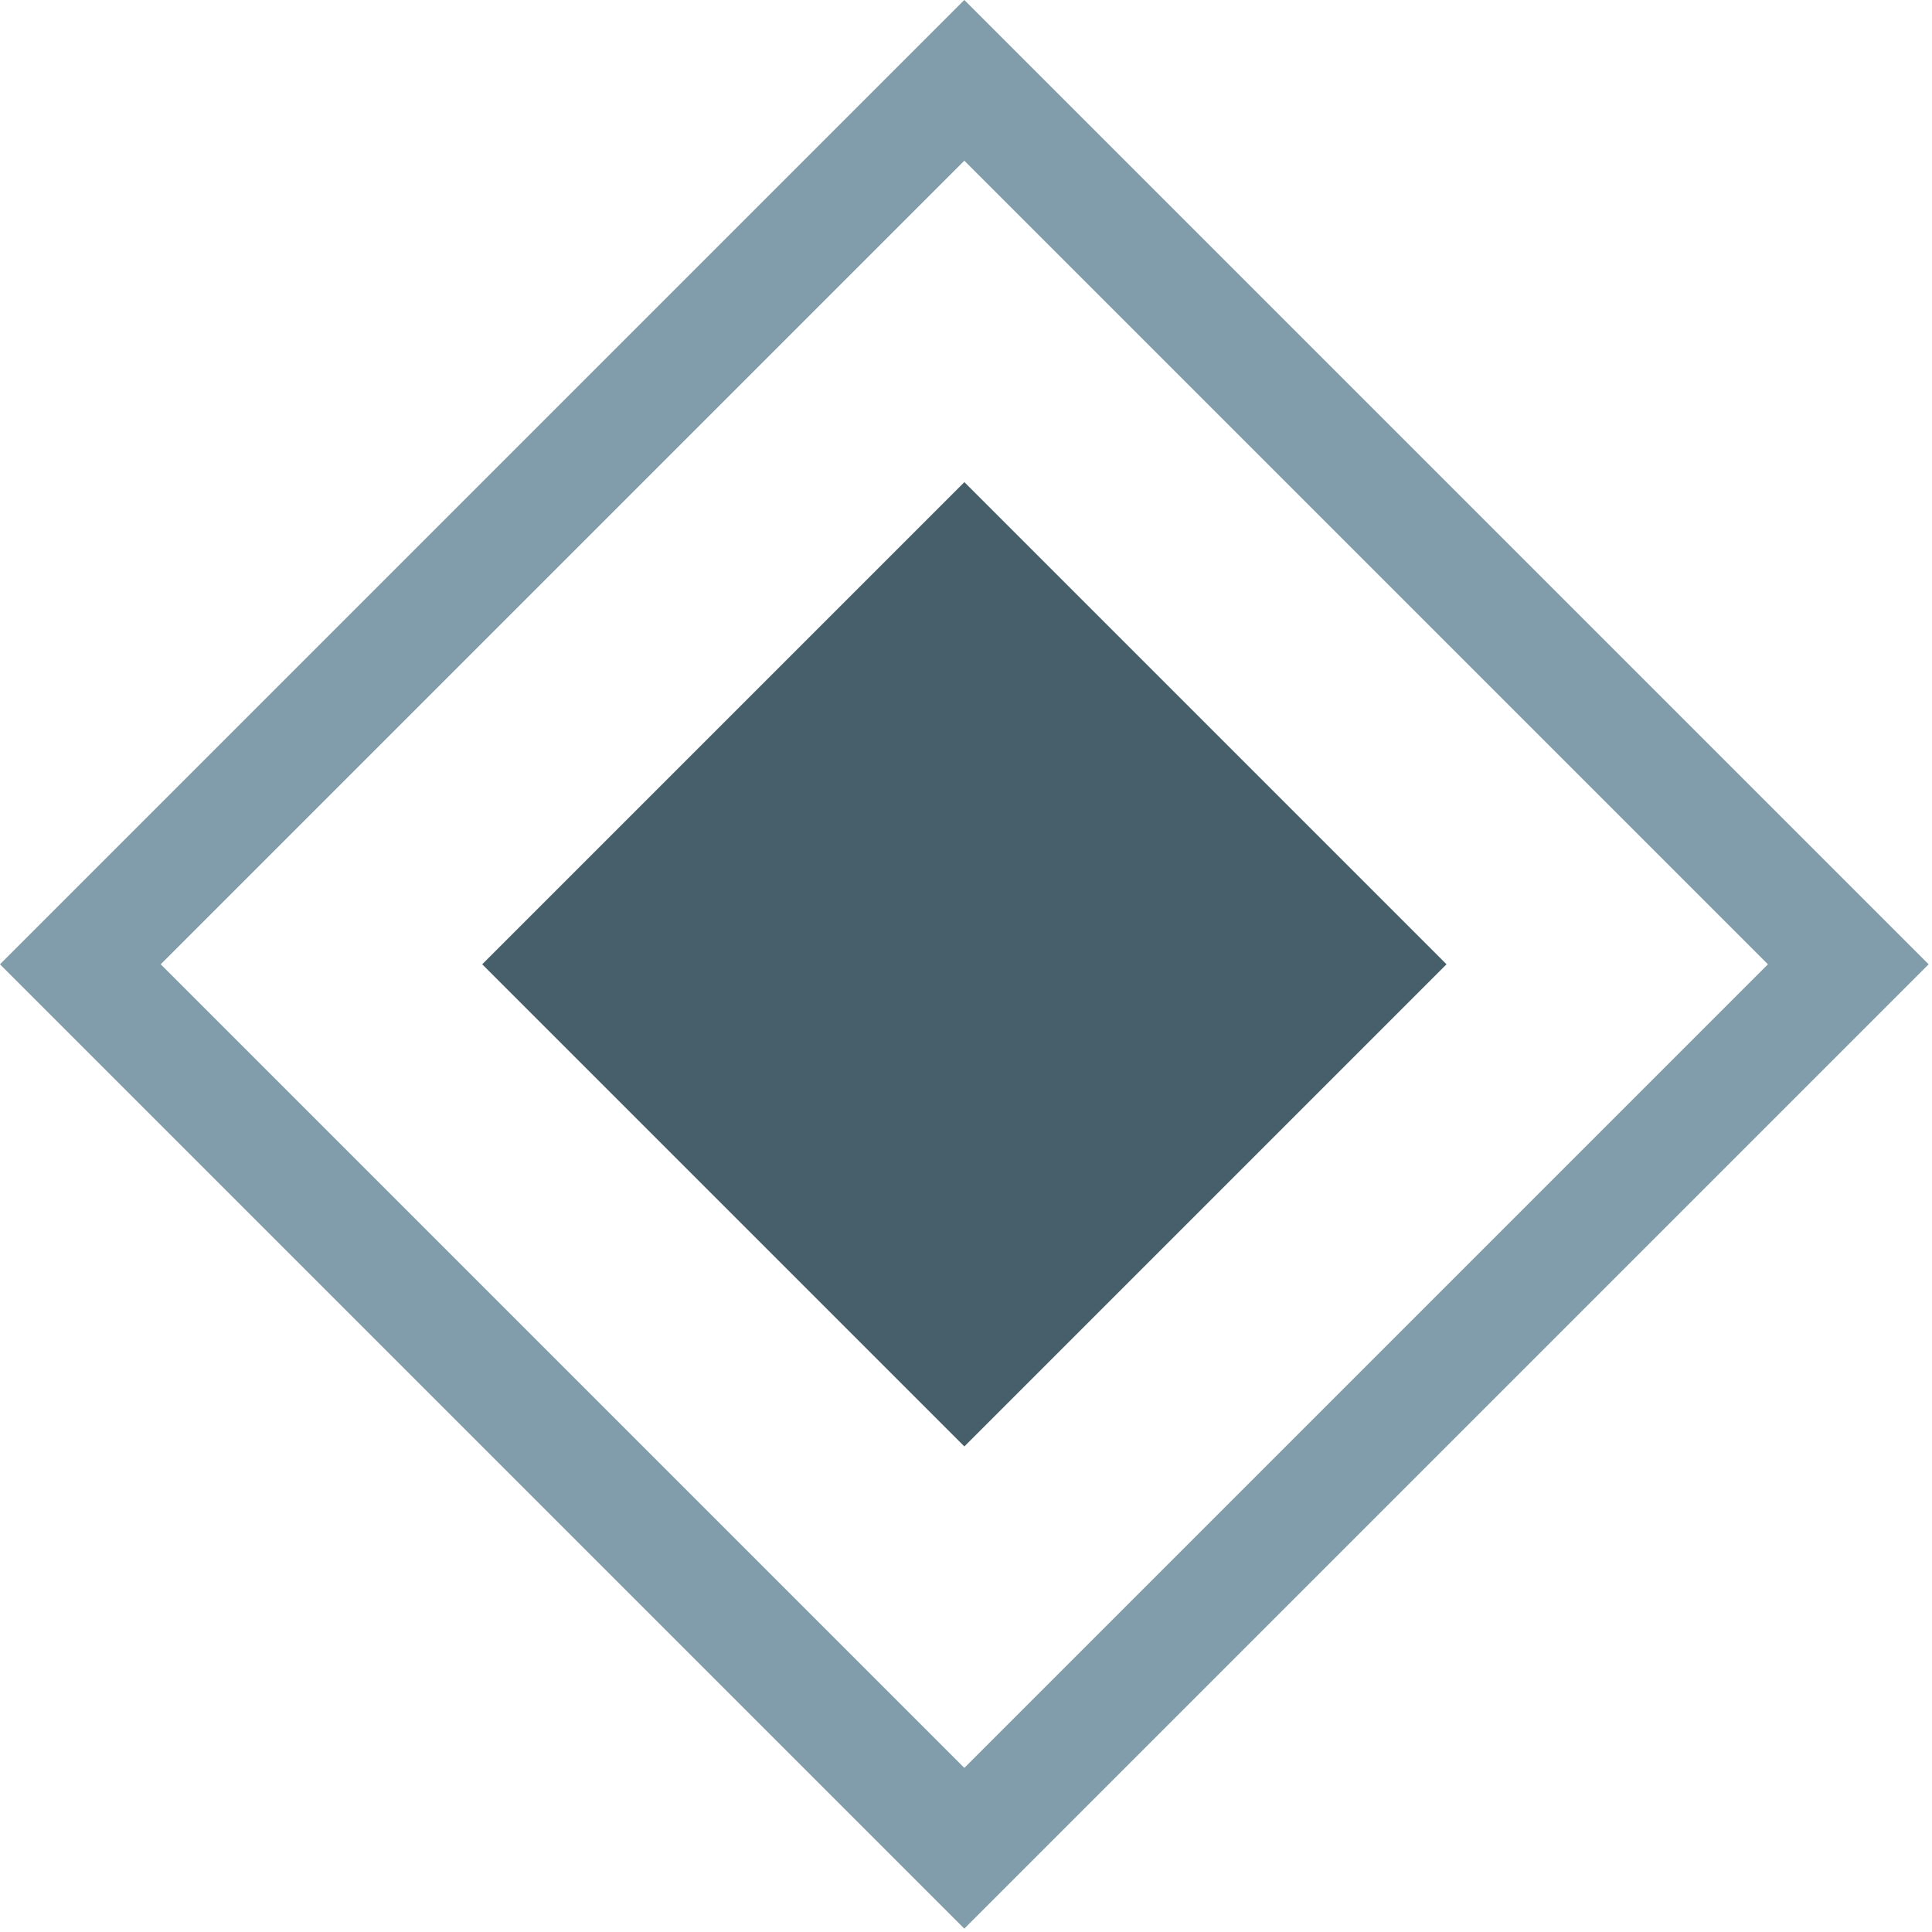 <svg width="17" height="17" viewBox="0 0 17 17" fill="none" xmlns="http://www.w3.org/2000/svg">
    <rect x="0.707" y="8.485" width="11" height="11" transform="rotate(-45 0.707 8.485)" stroke="#819CAA" />
    <rect x="4.243" y="8.485" width="6" height="6" transform="rotate(-45 4.243 8.485)" fill="#475F6B" />
</svg>
